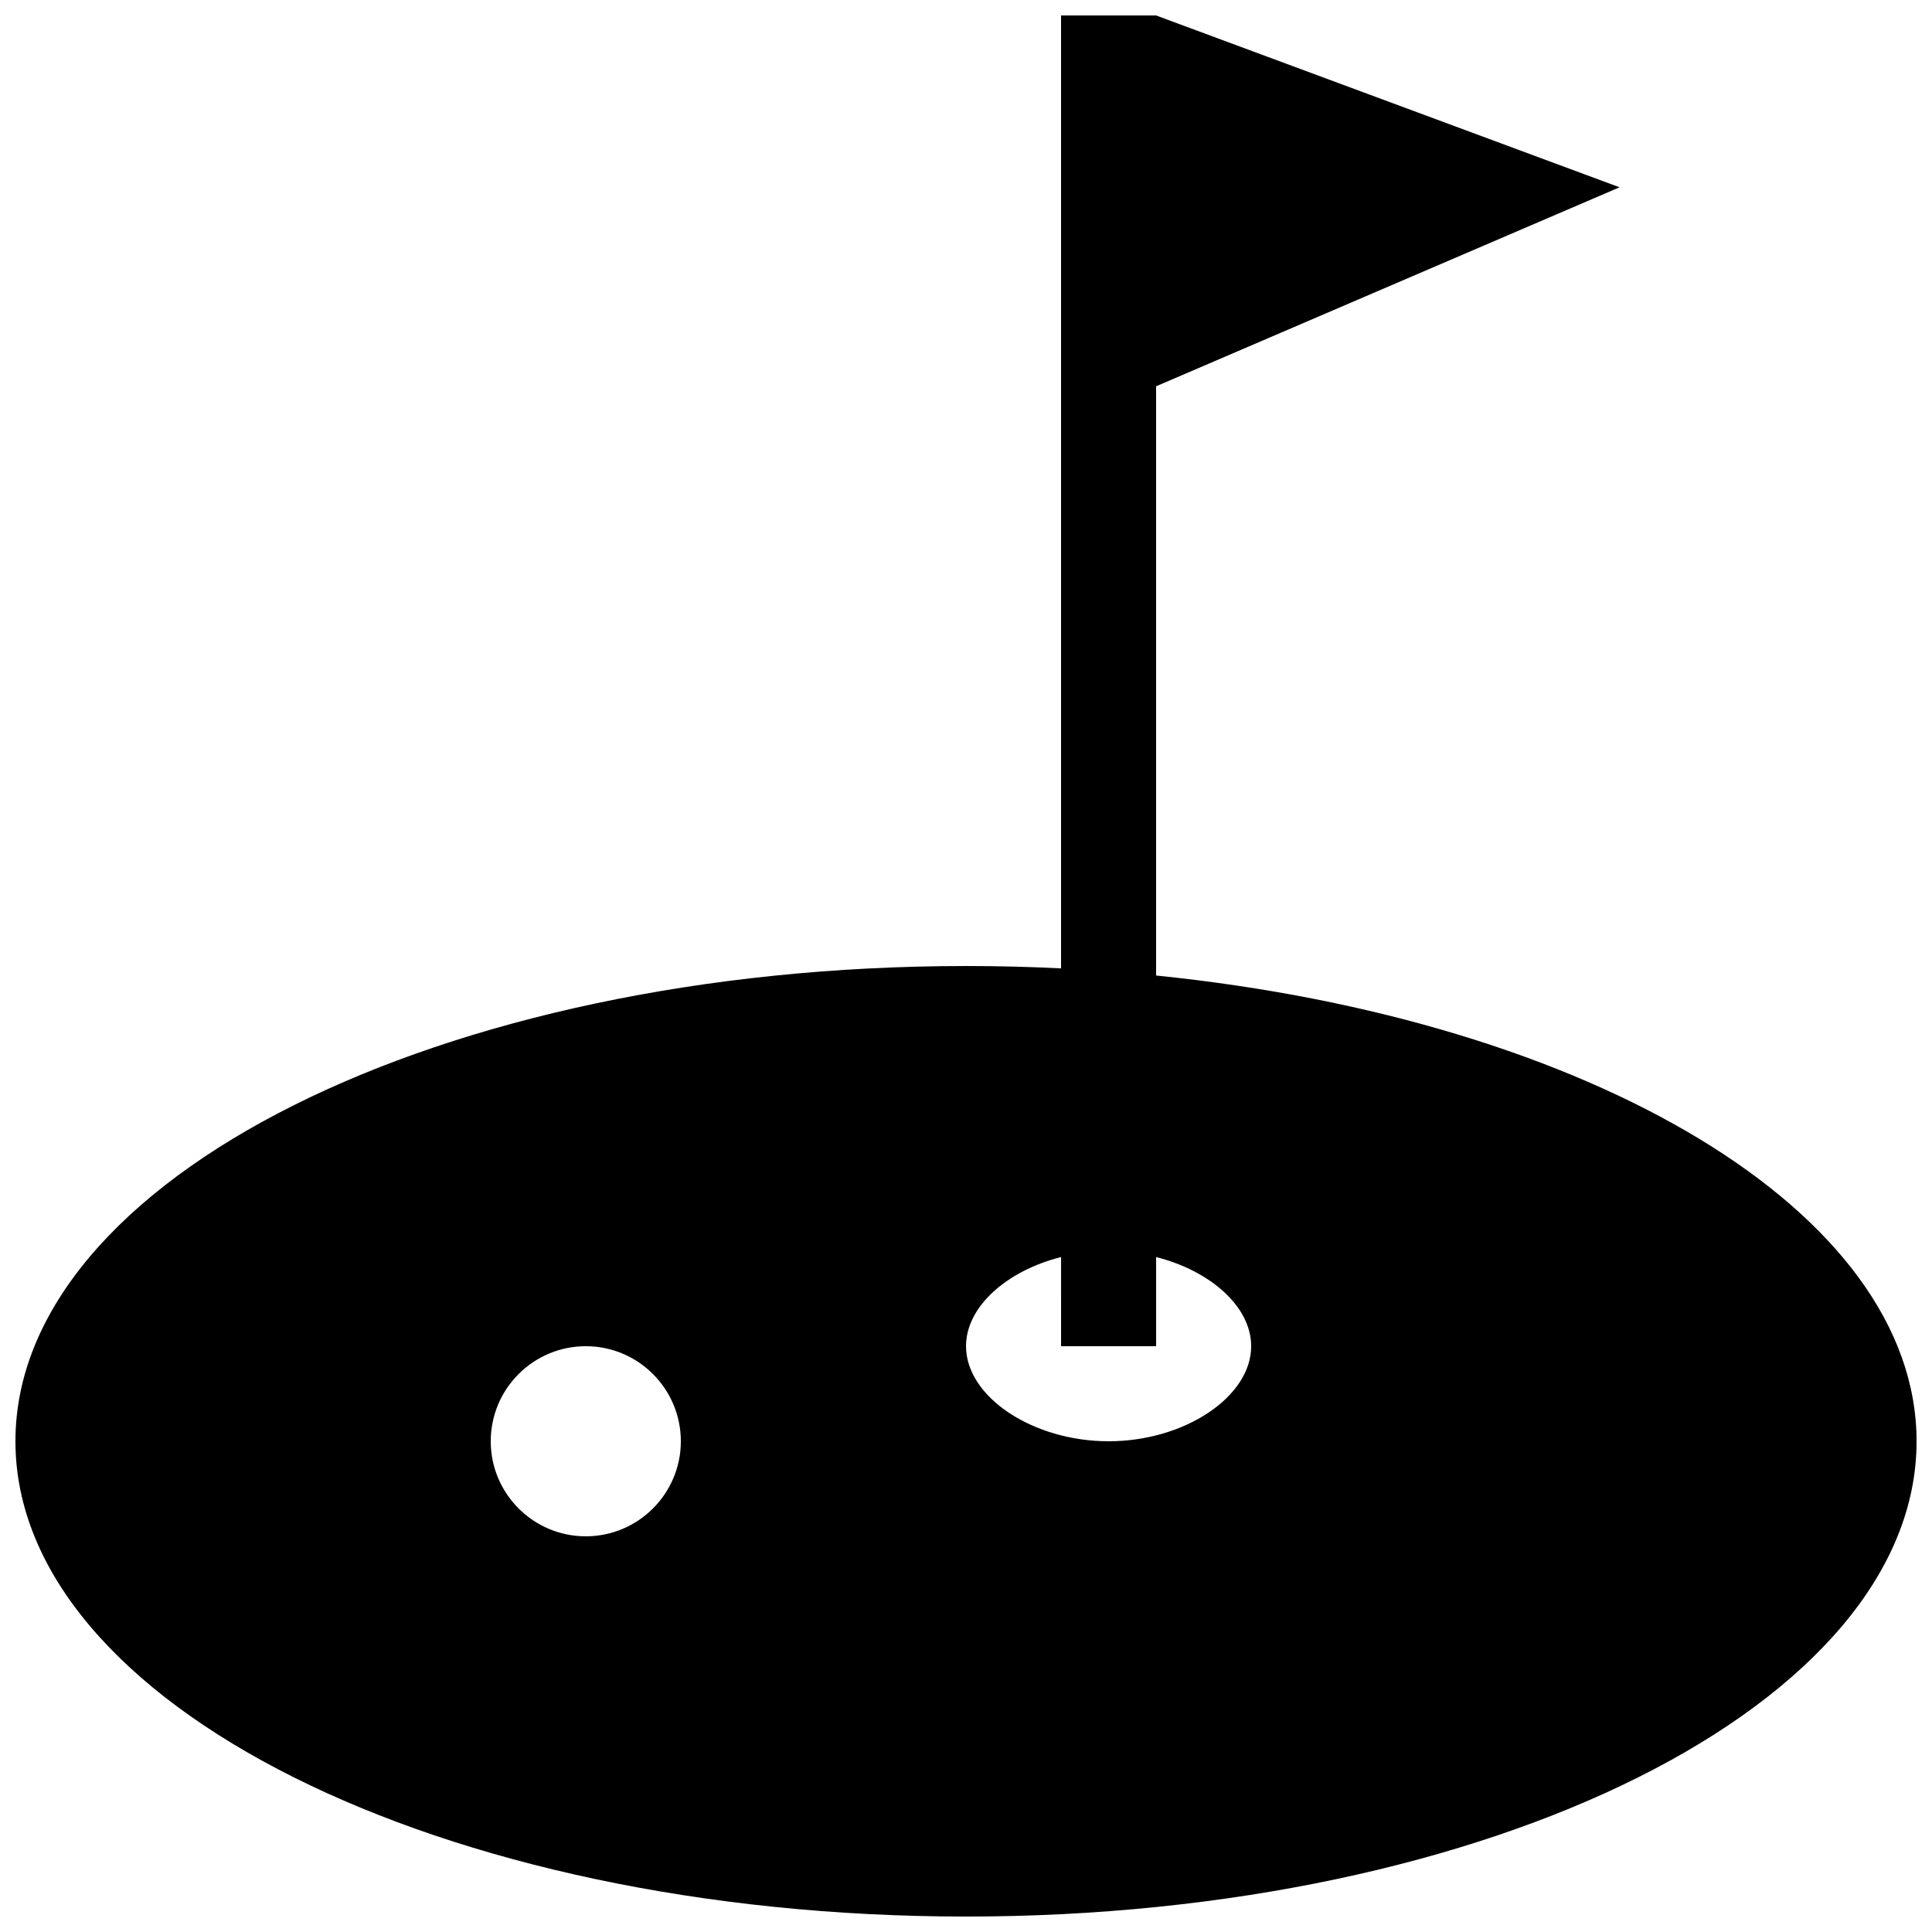 <?xml version="1.0" encoding="UTF-8"?>
<!-- Uploaded to: ICON Repo, www.svgrepo.com, Generator: ICON Repo Mixer Tools -->
<svg width="800px" height="800px" version="1.1" viewBox="144 144 512 512" xmlns="http://www.w3.org/2000/svg">
 <defs>
  <clipPath id="a">
   <path d="m148.09 148.09h503.81v503.81h-503.81z"/>
  </clipPath>
 </defs>
 <g clip-path="url(#a)">
  <path d="m450.38 402.52v-156.15l122.82-52.734-122.82-45.535h-25.191v252.53c-8.285-0.414-16.684-0.625-25.188-0.625-139.14 0-251.91 56.391-251.91 125.95 0 69.562 112.77 125.95 251.91 125.95s251.91-56.391 251.91-125.95c-0.004-60.934-86.539-111.76-201.53-123.43zm-151.14 148.62c-13.895 0-25.191-11.305-25.191-25.191 0-13.891 11.289-25.191 25.191-25.191 13.898 0 25.191 11.301 25.191 25.191-0.004 13.887-11.293 25.191-25.191 25.191zm138.55-25.191c-20.121 0-37.785-11.773-37.785-25.191 0-10.508 10.828-20.008 25.191-23.629l-0.004 23.633h25.191v-23.629c14.359 3.629 25.191 13.121 25.191 23.629 0 13.414-17.664 25.188-37.785 25.188z"/>
 </g>
</svg>
